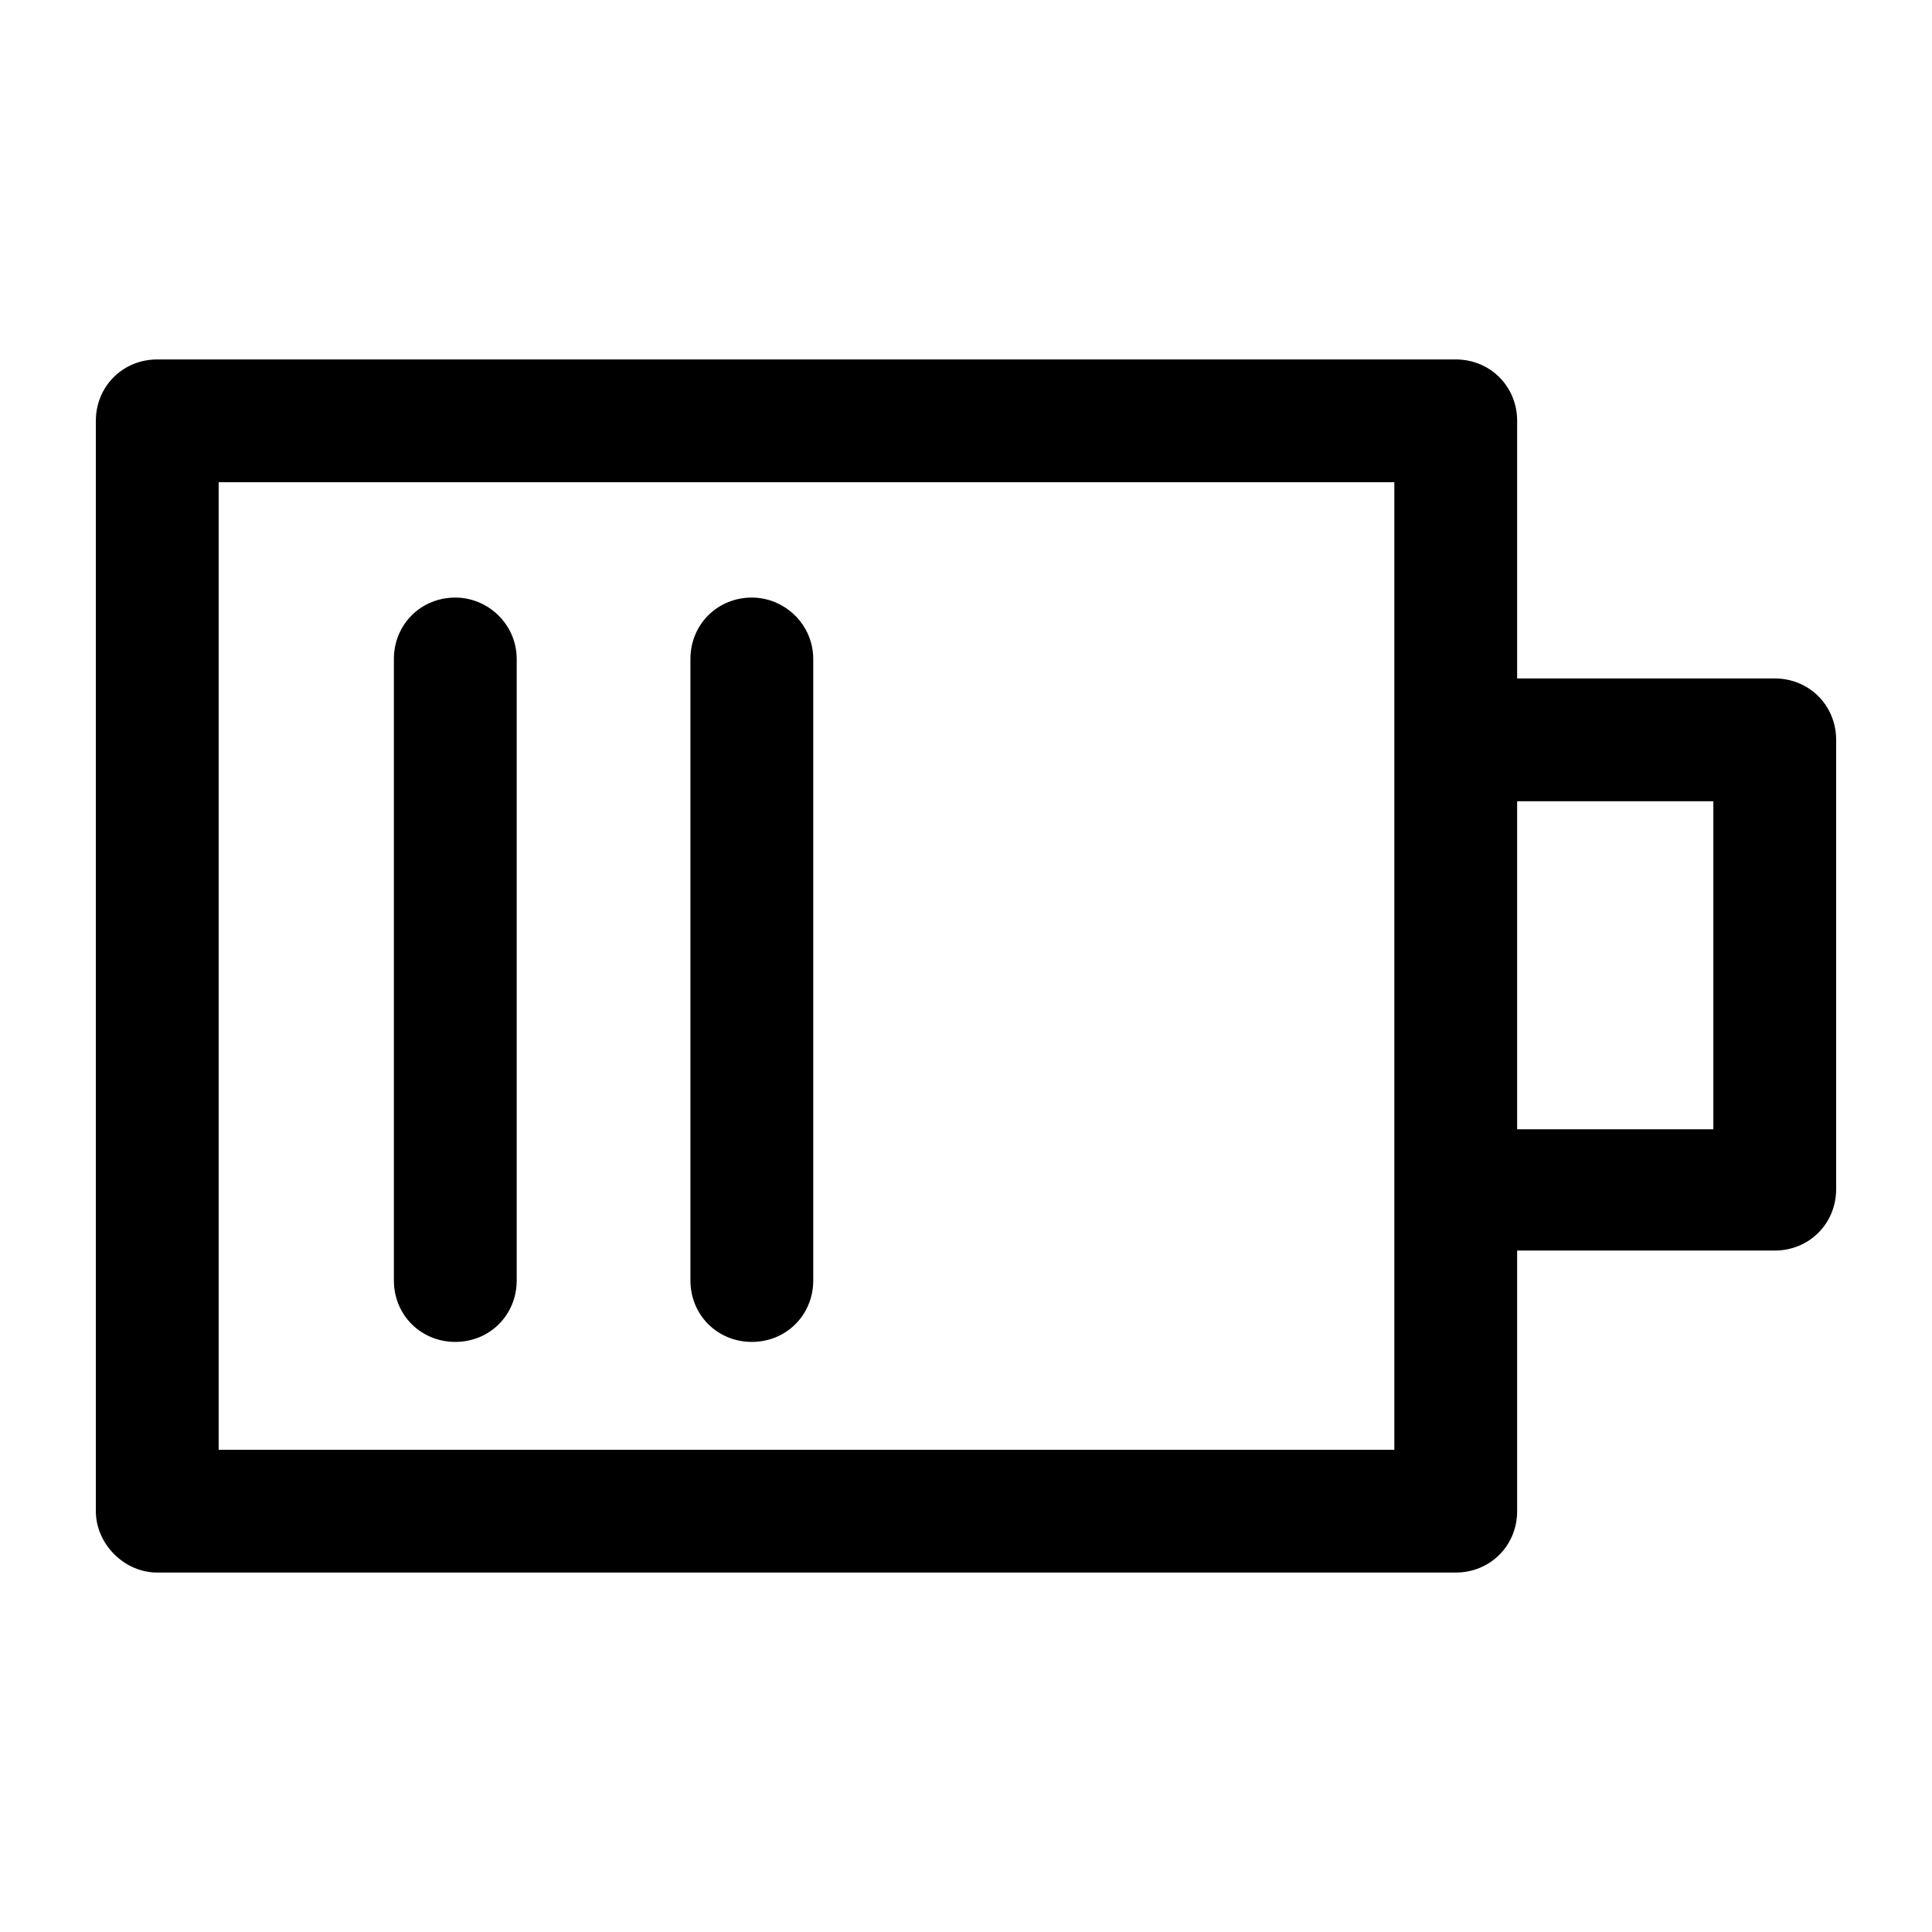 <?xml version='1.0' encoding='utf-8'?>
<svg version="1.1" xmlns="http://www.w3.org/2000/svg" viewBox="0 0 129 129" xmlns:xlink="http://www.w3.org/1999/xlink" enable-background="new 0 0 129 129">
  <g>
    <g>
      <path d="M50.2,39.9c-2.3,0-4.1,1.8-4.1,4.1v41.5c0,2.3,1.8,4.1,4.1,4.1c2.3,0,4.1-1.8,4.1-4.1V44C54.3,41.7,52.4,39.9,50.2,39.9z"/>
      <path d="m30.4,39.9c-2.3,0-4.1,1.8-4.1,4.1v41.5c0,2.3 1.8,4.1 4.1,4.1s4.1-1.8 4.1-4.1v-41.5c0-2.3-1.9-4.1-4.1-4.1z"/>
      <path d="m10.5,105h86.7c2.3,0 4.1-1.8 4.1-4.1v-17.4h17.2c2.3,0 4.1-1.8 4.1-4.1v-30c0-2.3-1.8-4.1-4.1-4.1h-17.2v-17.2c0-2.3-1.8-4.1-4.1-4.1h-86.7c-2.3,0-4.1,1.8-4.1,4.1v72.8c0,2.2 1.9,4.1 4.1,4.1zm90.8-51.5h13.1v21.9h-13.1v-21.9zm-86.7-21.3h78.5v17.2 30 17.4h-78.5v-64.6z"/>
    </g>
  </g>
</svg>
